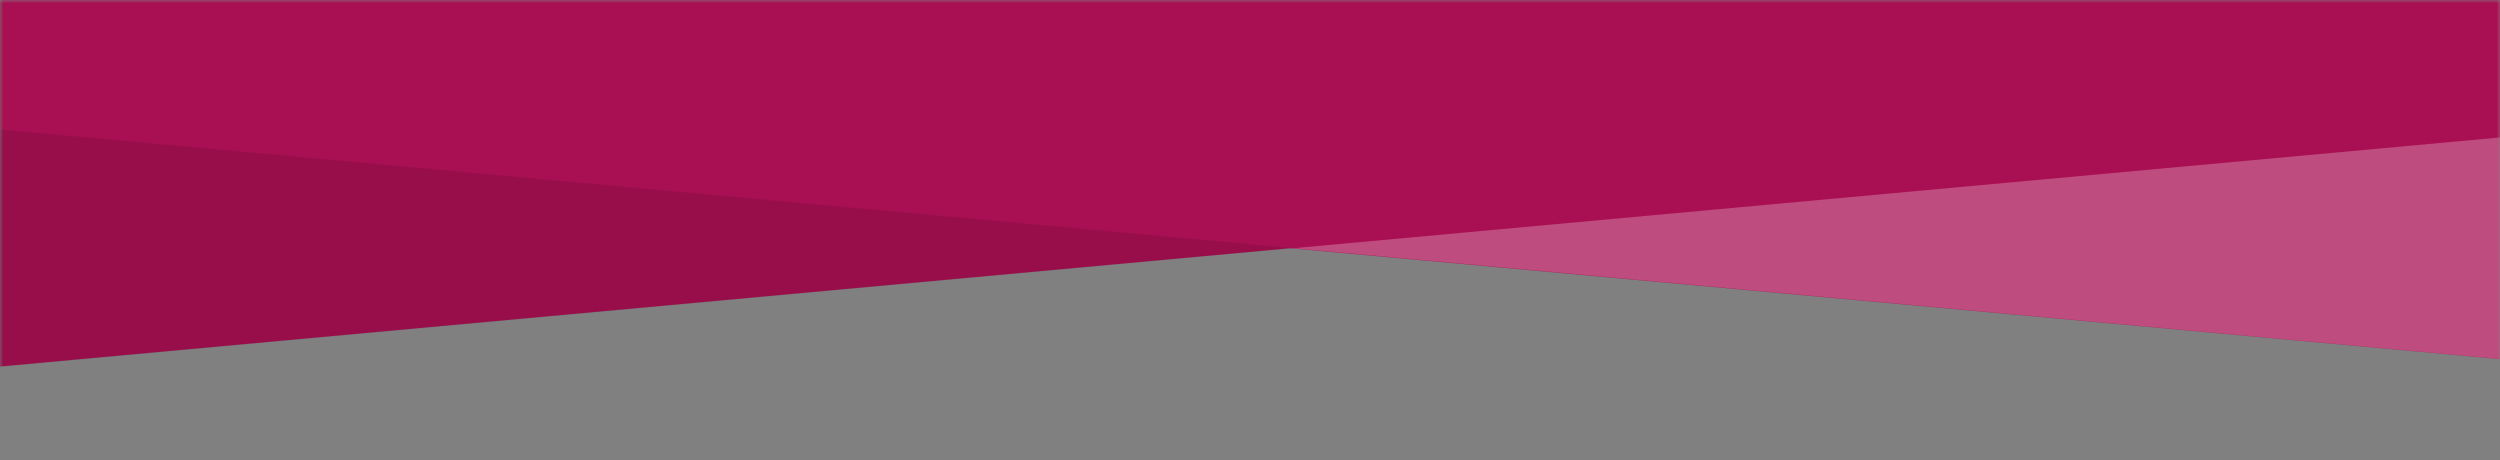 <svg height="69" viewBox="0 0 375 69" width="375" xmlns="http://www.w3.org/2000/svg" xmlns:xlink="http://www.w3.org/1999/xlink"><rect x="0" y="0" width="375" height="69" fill="#808080" stroke="none"/><mask id="a" fill="#fff"><path d="m0 0h375v69h-375z" fill="#fff" fill-rule="evenodd"/></mask><g fill="none" fill-rule="evenodd" mask="url(#a)" transform="matrix(-1 0 0 -1 375 69)"><g transform="translate(-165)"><path d="m693 0v773l-346.5-32.746-346.5 32.746v-773l346.5 31.765z" fill="#a81053"/><path d="m692 707.508v65.492l-346-32.746zm0-643.978-346-31.765 346-31.765z" fill="#000" fill-opacity=".1"/><path d="m346 707.508v65.492l-346-32.746zm0-643.978-346-31.765 346-31.765z" fill="#fff" fill-opacity=".25" transform="matrix(-1 0 0 1 346 0)"/></g></g></svg>